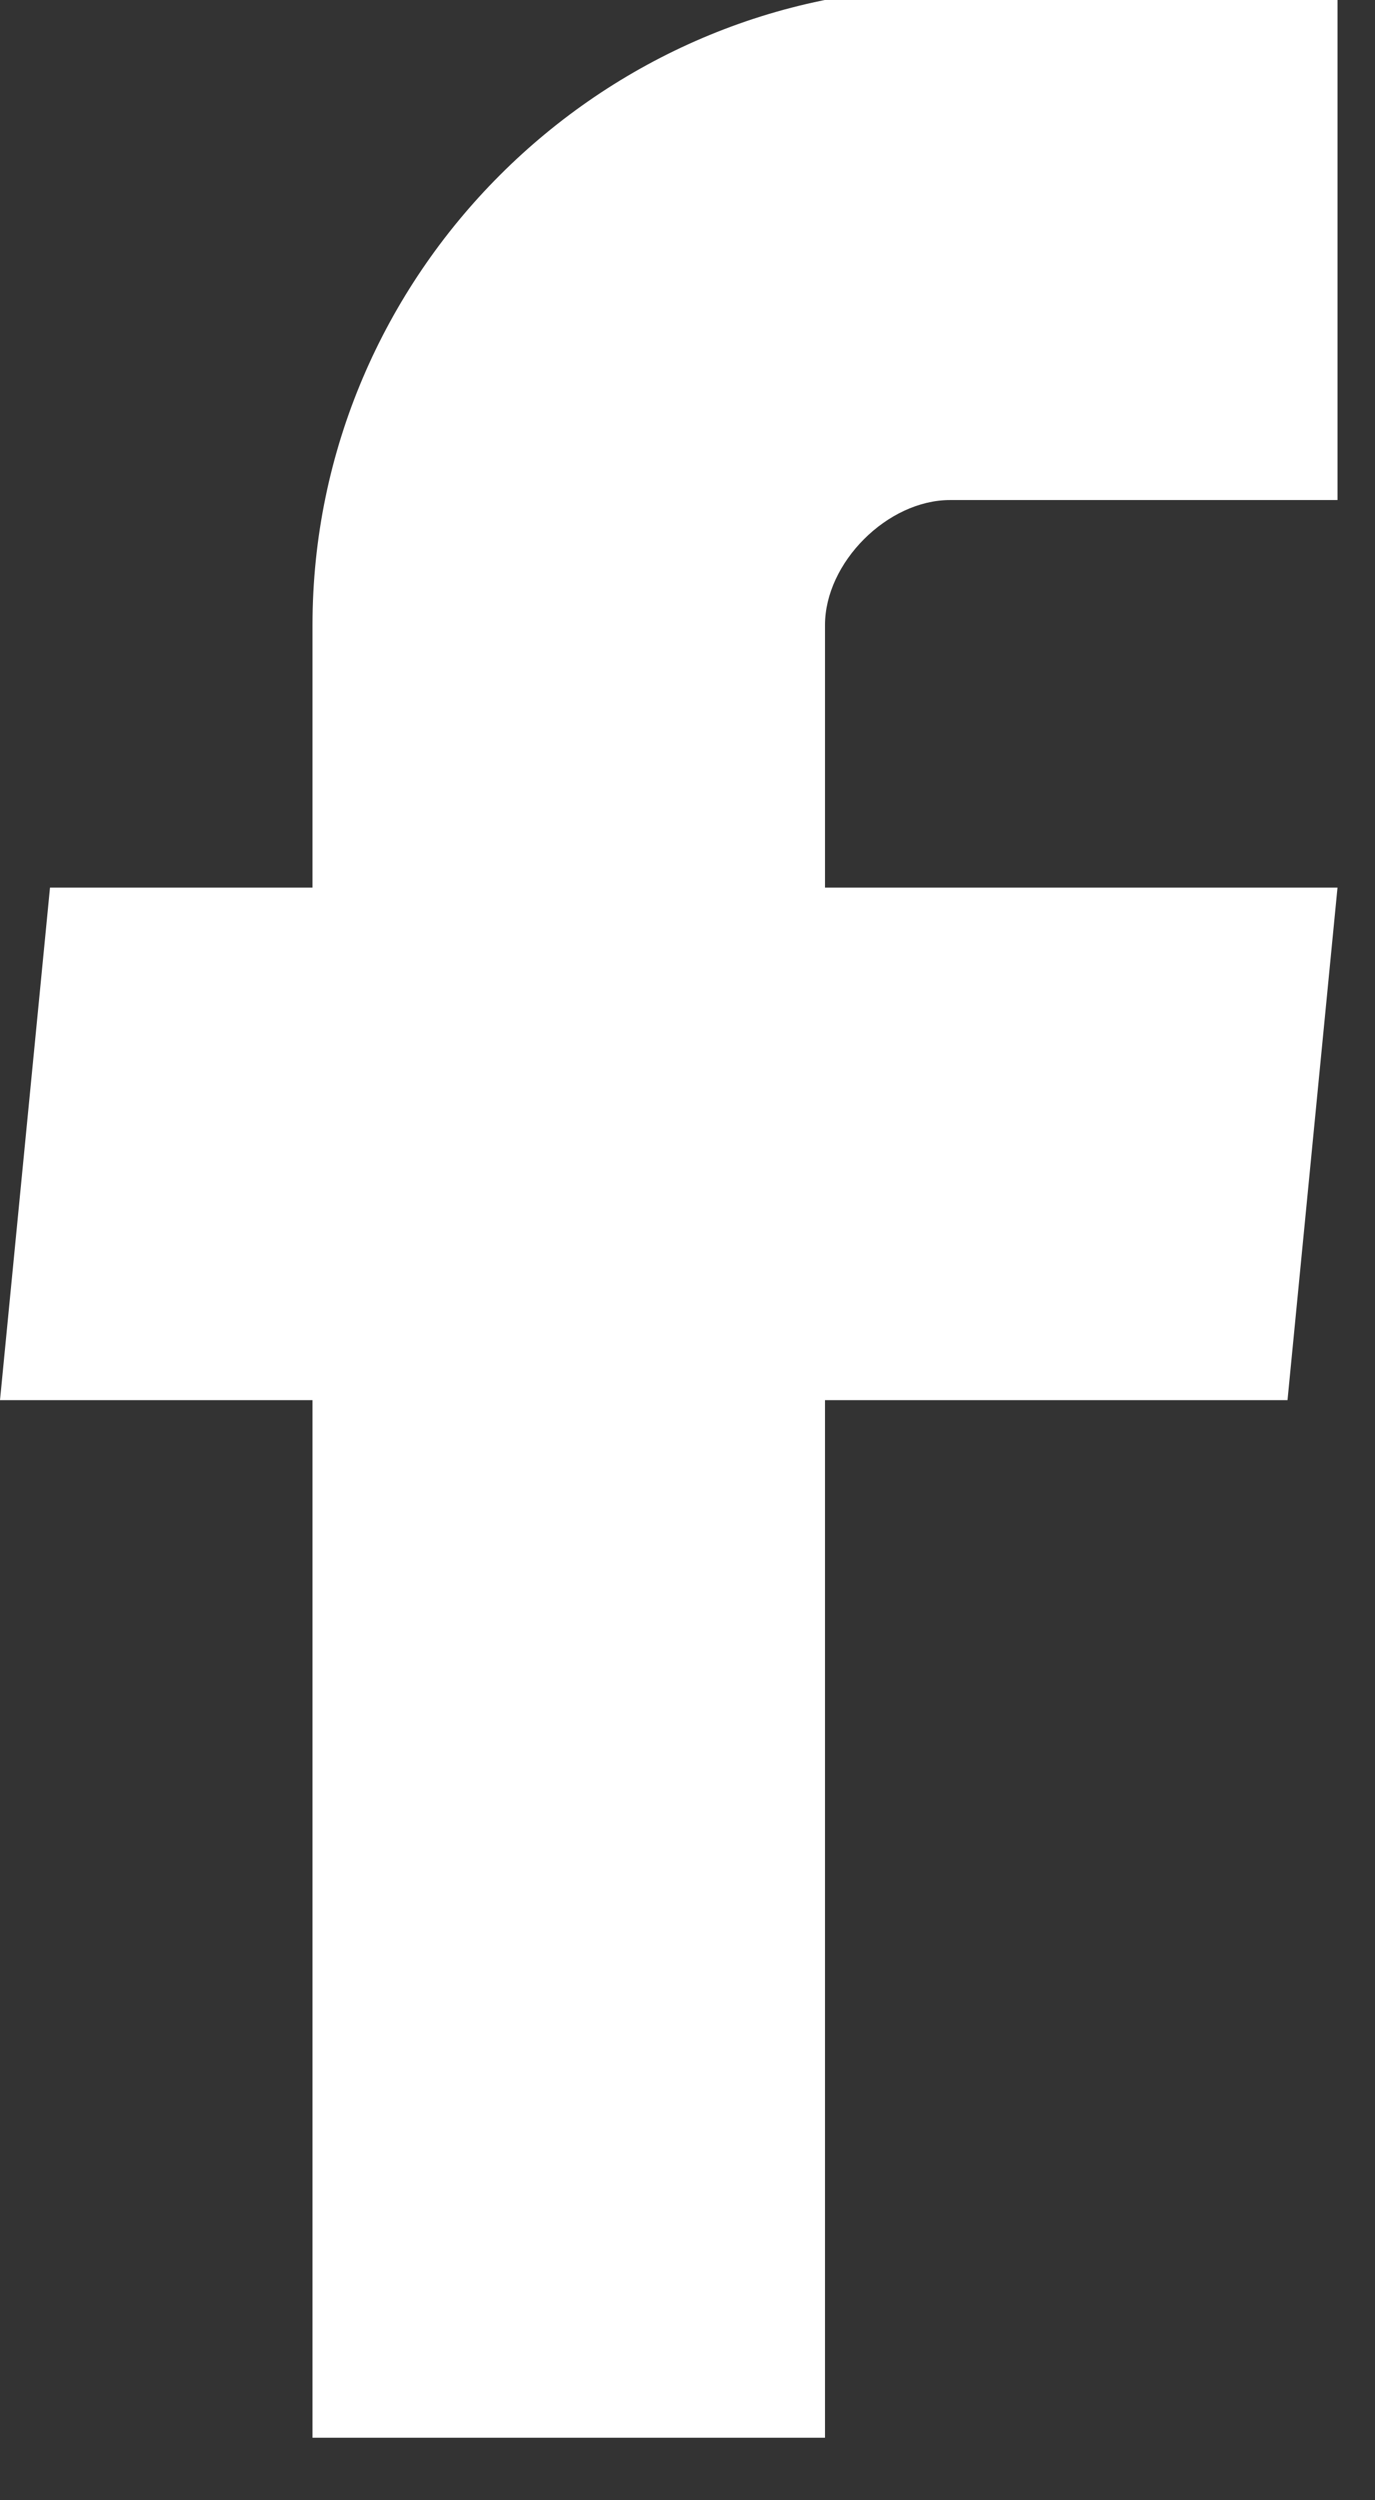 <svg version="1.2" xmlns="http://www.w3.org/2000/svg" viewBox="0 0 11 20" width="11" height="20">
	<rect x="0" y="0" width="11" height="20" fill="#333333" stroke="none"/>
	<title>facebook</title>
	<style>
		.s0 { fill: #ffffff } 
	</style>
	<g id="facebook">
		<path id="Path 83" class="s0" d="m2.5 19.5h4.1v-8.3h3.7l0.4-4.1h-4.1v-2.1c0-0.5 0.5-1 1-1h3.1v-4.1h-3.1c-2.8 0-5.1 2.3-5.1 5.1v2.1h-2.1l-0.4 4.1h2.5z"/>
	</g>
</svg>